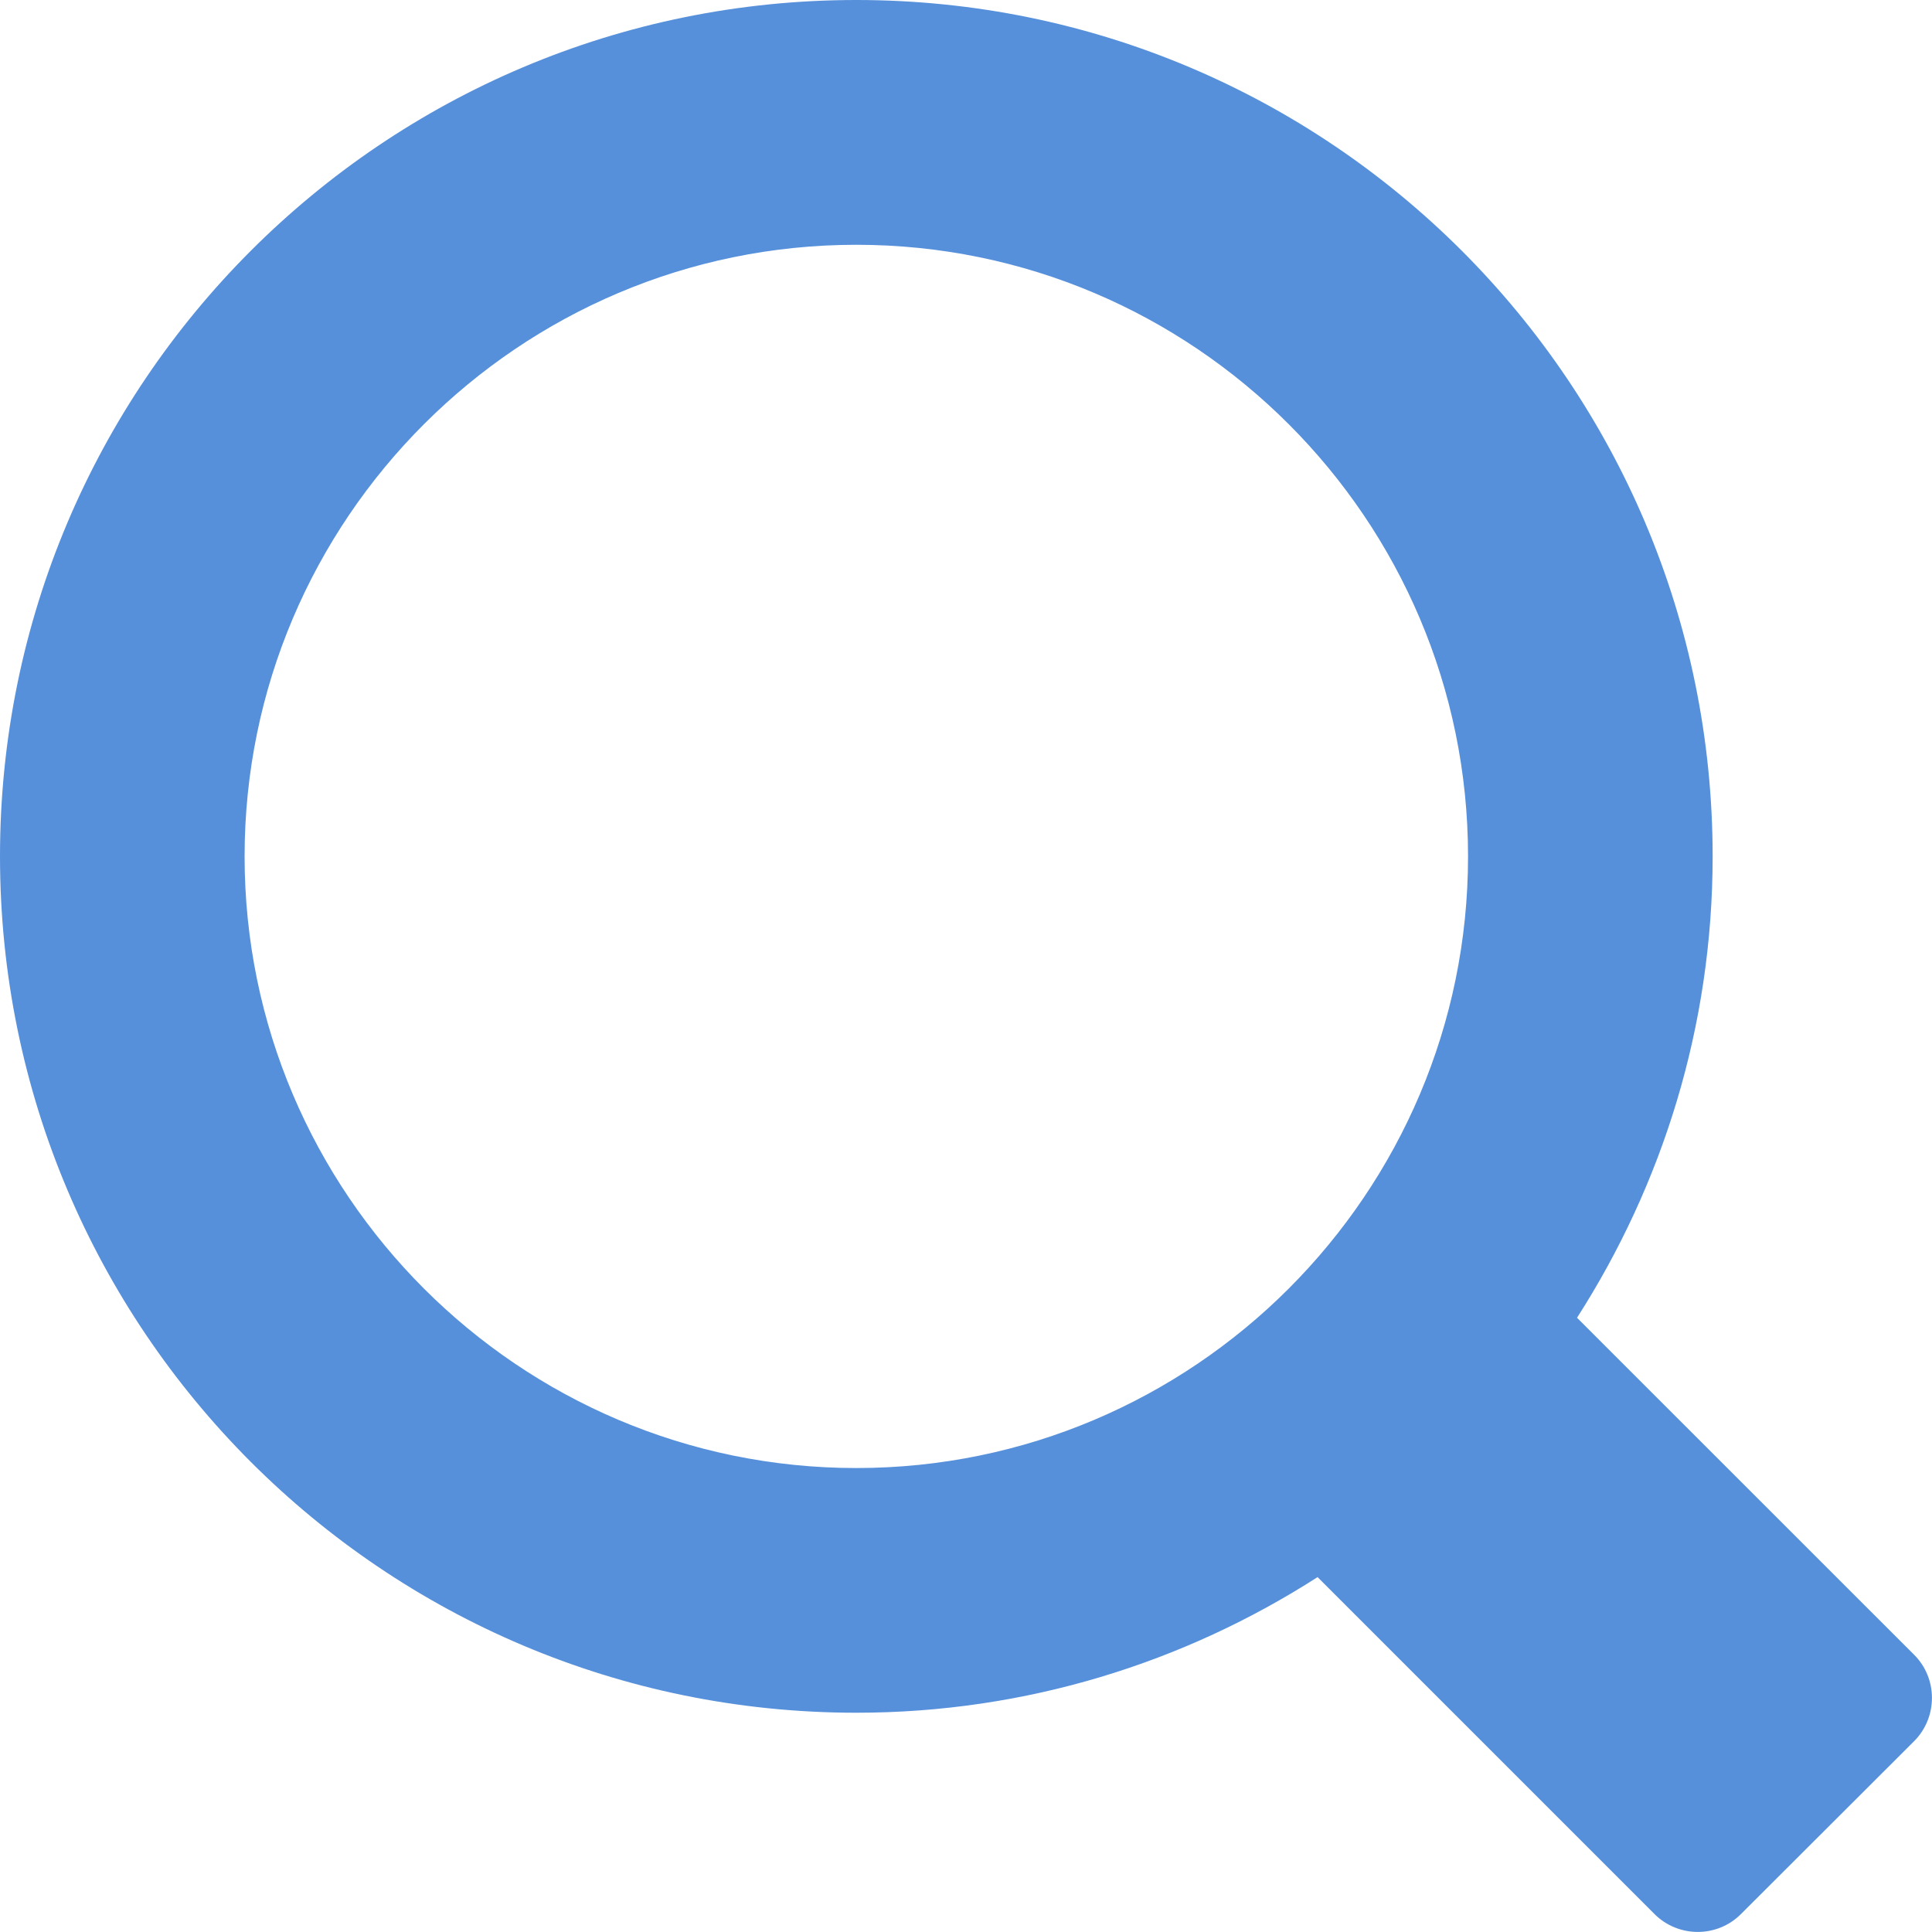 <?xml version="1.0" encoding="utf-8"?>
<!-- Generator: Adobe Illustrator 16.0.0, SVG Export Plug-In . SVG Version: 6.00 Build 0)  -->
<!DOCTYPE svg PUBLIC "-//W3C//DTD SVG 1.1//EN" "http://www.w3.org/Graphics/SVG/1.1/DTD/svg11.dtd">
<svg version="1.1" id="レイヤー_1" xmlns="http://www.w3.org/2000/svg" xmlns:xlink="http://www.w3.org/1999/xlink" x="0px"
	 y="0px" width="20.671px" height="20.67px" viewBox="0 0 20.671 20.67" enable-background="new 0 0 20.671 20.67"
	 xml:space="preserve">
<path fill="#5690DB" d="M20.479,17.704l-3.606-3.605c0.914-1.426,1.451-3.117,1.451-4.936C18.324,4.102,14.223,0,9.162,0
	S0,4.102,0,9.162c0,5.061,4.102,9.163,9.162,9.163c1.819,0,3.51-0.537,4.935-1.451l3.605,3.605c0.255,0.255,0.671,0.255,0.925,0
	l1.853-1.85C20.734,18.374,20.734,17.957,20.479,17.704z M9.162,15.707c-3.608,0-6.545-2.937-6.545-6.544
	c0-3.608,2.937-6.544,6.545-6.544c3.609,0,6.545,2.936,6.545,6.544C15.707,12.77,12.771,15.707,9.162,15.707z"/>
</svg>
